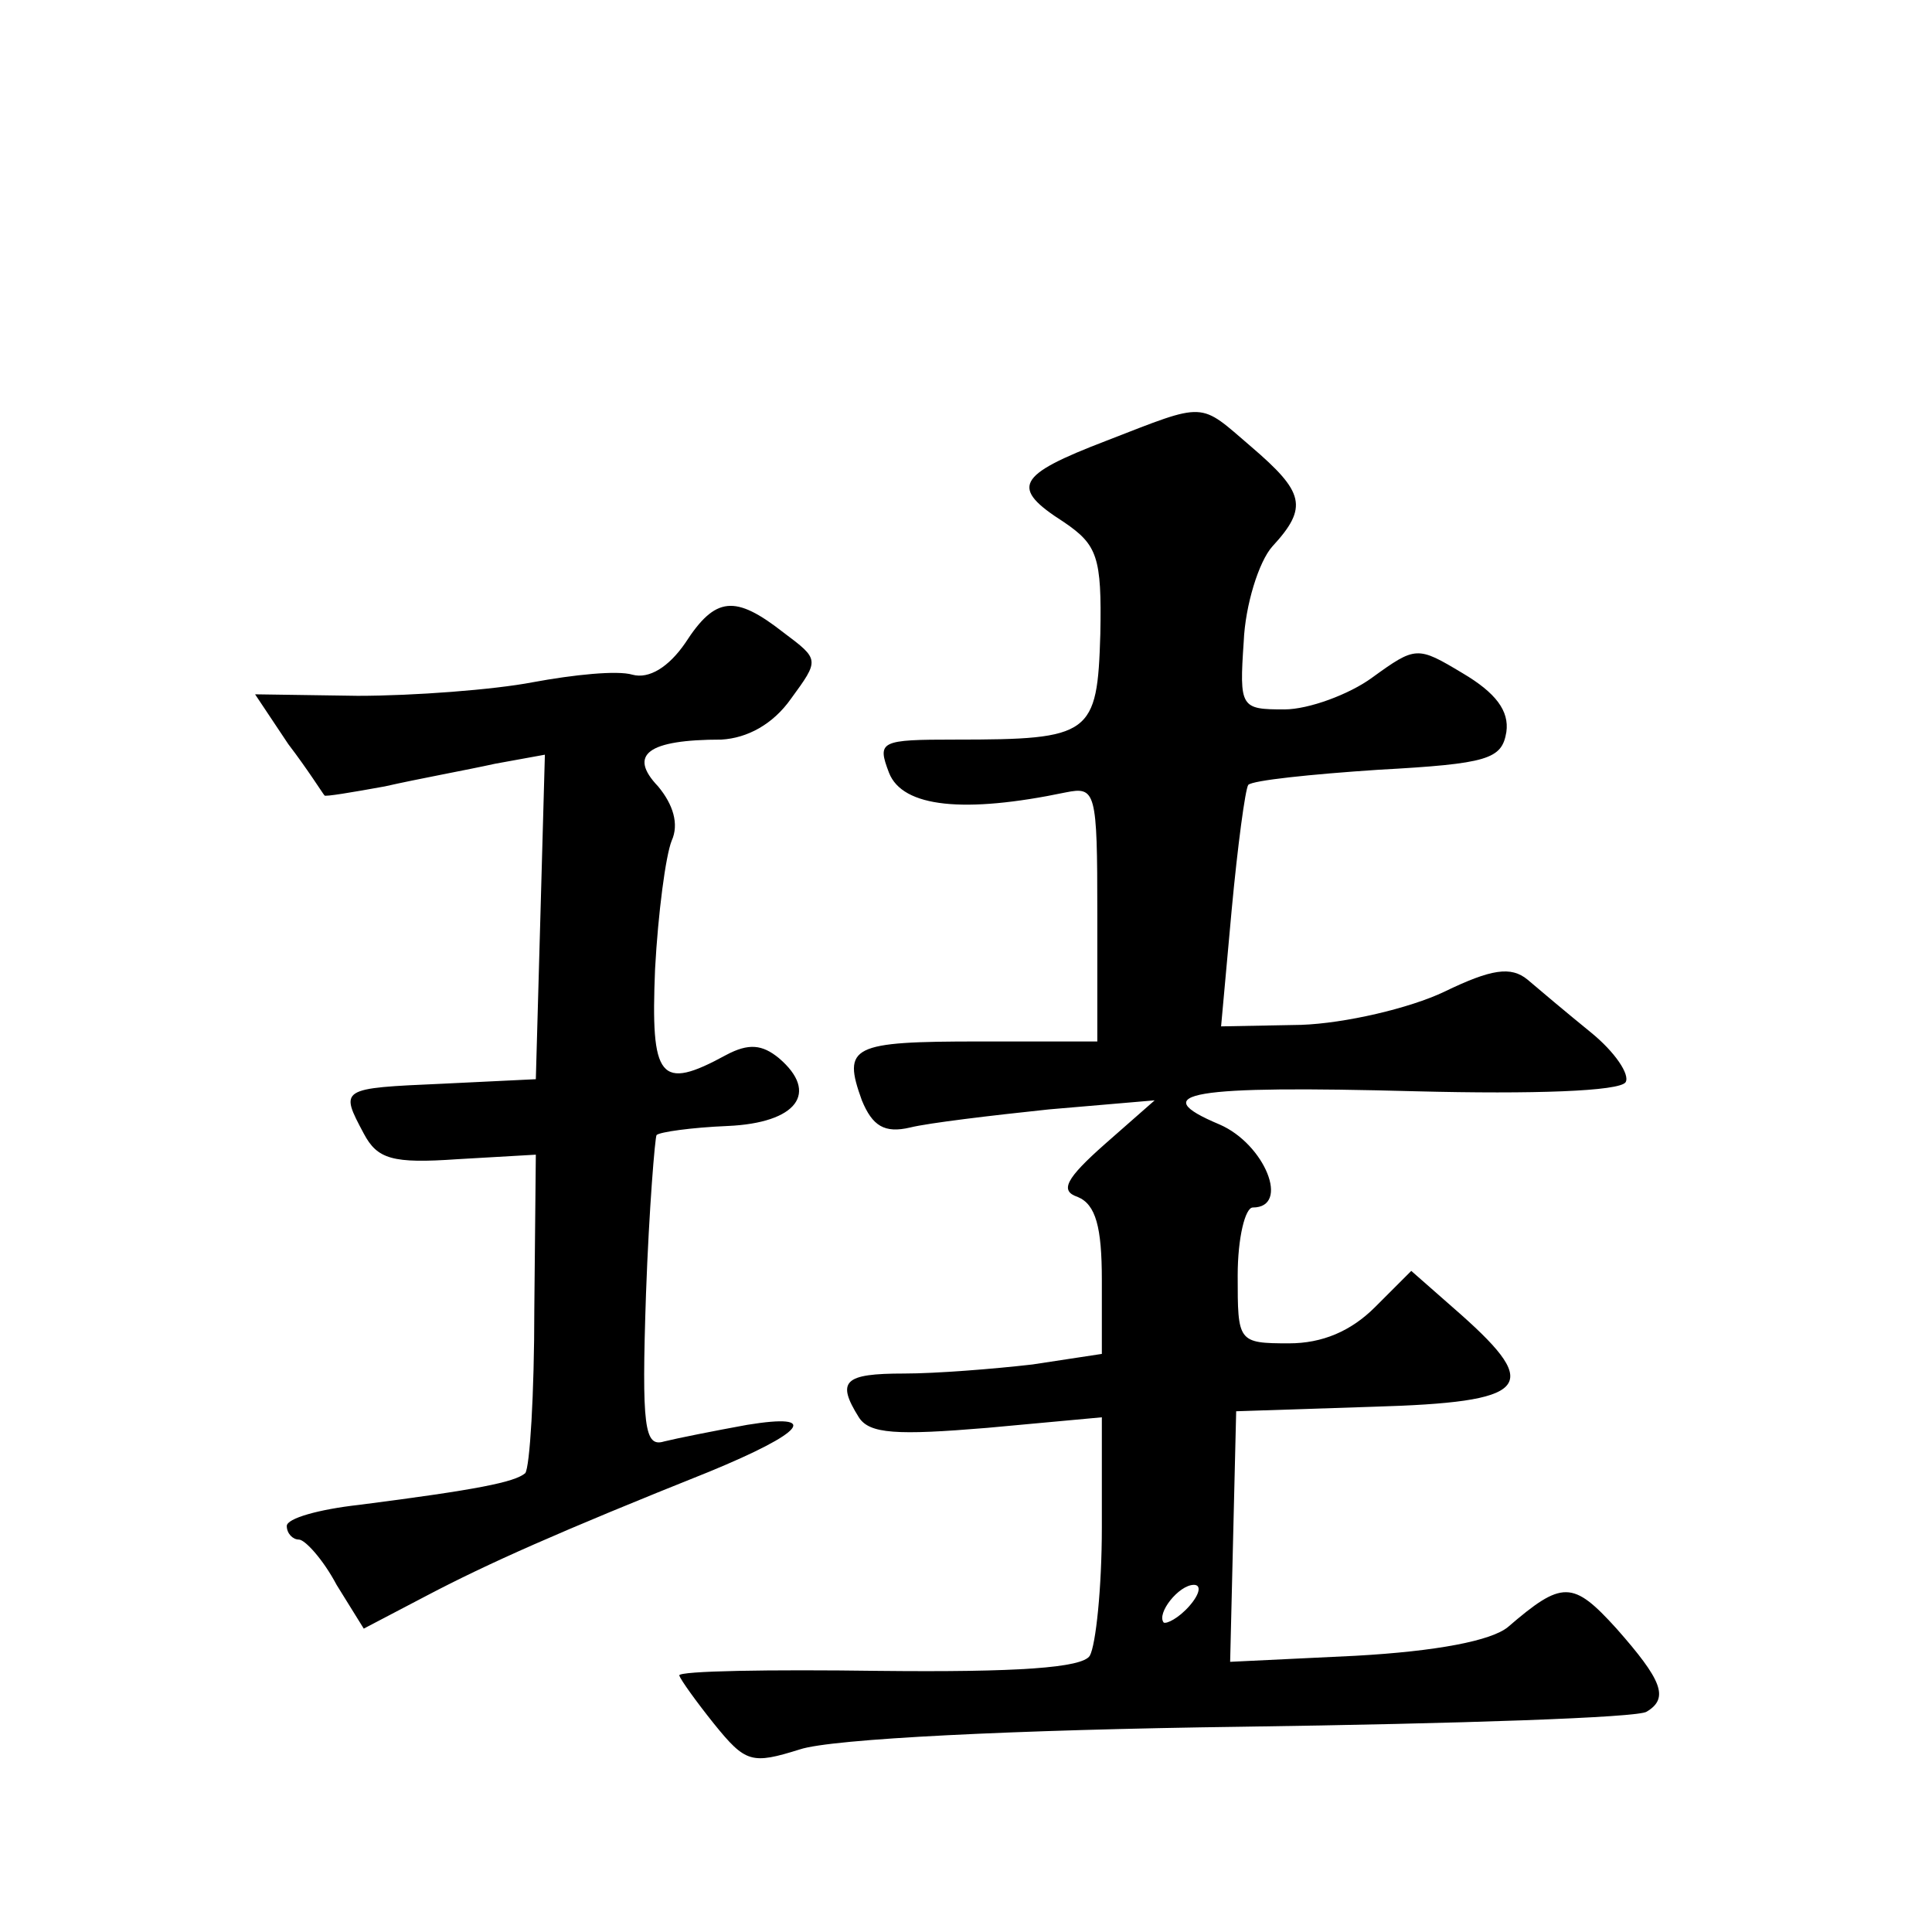 <?xml version="1.0" standalone="no"?>
<!DOCTYPE svg PUBLIC "-//W3C//DTD SVG 20010904//EN"
 "http://www.w3.org/TR/2001/REC-SVG-20010904/DTD/svg10.dtd">
<svg version="1.0" xmlns="http://www.w3.org/2000/svg"
 width="128pt" height="128pt" viewBox="0 0 128 128"
 preserveAspectRatio="xMidYMid meet">
<g transform="translate(0,128) scale(0.1,-0.1)"
fill="#0" stroke="none">
<path d="M733 988 c-60 -23 -64 -31 -28 -54 22 -15 25 -23 24 -74 -2 -67 -6 -70
-96 -70 -50 0 -52 -1 -44 -22 9 -23 50 -27 117 -13 20 4 21 1 21 -80 l0 -85 -78
0 c-85 0 -91 -3 -78 -39 7 -17 15 -22 32 -18 12 3 54 8 92 12 l70 6 -33 -29 c-26
-23 -30 -31 -18 -35 12 -5 16 -20 16 -55 l0 -49 -46 -7 c-26 -3 -64 -6 -85 -6 -40
0 -45 -5 -30 -29 7 -11 25 -12 85 -7 l76 7 0 -73 c0 -40 -4 -78 -8 -85 -5 -8 -48
-11 -140 -10 -72 1 -132 0 -132 -3 1 -3 11 -17 23 -32 21 -26 25 -27 57 -17 21
7 142 13 293 15 143 2 263 6 268 10 15 9 10 21 -20 55 -29 32 -36 32 -72 1 -11
-9 -47 -16 -101 -19 l-83 -4 2 83 2 83 91 3 c103 3 112 13 58 61 l-33 29 -24 -24
c-16 -16 -35 -24 -57 -24 -34 0 -34 1 -34 45 0 25 5 45 10 45 25 0 8 42 -22 55
-50 21 -19 26 130 22 78 -2 135 0 139 6 3 5 -7 20 -23 33 -16 13 -35 29 -42 35
-11 9 -24 7 -55 -8 -23 -11 -66 -21 -95 -22 l-53 -1 7 77 c4 43 9 80 11 83 3 3
41 7 86 10 73 4 82 7 85 25 2 14 -7 26 -29 39 -30 18 -31 18 -60 -3 -15 -11 -42
-21 -58 -21 -29 0 -30 1 -27 45 1 24 10 53 19 63 24 26 21 36 -14 66 -35 30 -29
30 -96 4z m55 -772 c-7 -8 -15 -12 -17 -11 -5 6 10 25 20 25 5 0 4 -6 -3 -14z M454
854 c-11 -16 -24 -24 -35 -21 -10 3 -39 0 -66 -5 -26 -5 -79 -9 -116 -9 l-68 1
22 -33 c13 -17 23 -33 24 -34 0 -1 18 2 40 6 22 5 55 11 73 15 l33 6 -3 -108 -3
-107 -62 -3 c-68 -3 -68 -3 -52 -33 9 -17 19 -20 62 -17 l52 3 -1 -102 c0 -57 -3
-105 -6 -109 -7 -6 -32 -11 -110 -21 -27 -3 -48 -9 -48 -14 0 -5 4 -9 8 -9 4 0
16 -13 25 -30 l18 -29 42 22 c40 21 87 42 187 82 63 26 74 39 25 31 -22 -4 -47
-9 -55 -11 -13 -4 -15 9 -12 98 2 56 6 104 7 105 2 2 23 5 47 6 46 2 61 22 34 45
-11 9 -20 10 -35 2 -44 -24 -50 -16 -47 57 2 37 7 75 11 85 5 11 1 24 -9 36 -20
21 -7 31 42 31 17 1 34 10 46 27 19 26 19 26 -5 44 -32 25 -45 24 -65 -7z"/>
</g>
</svg>
